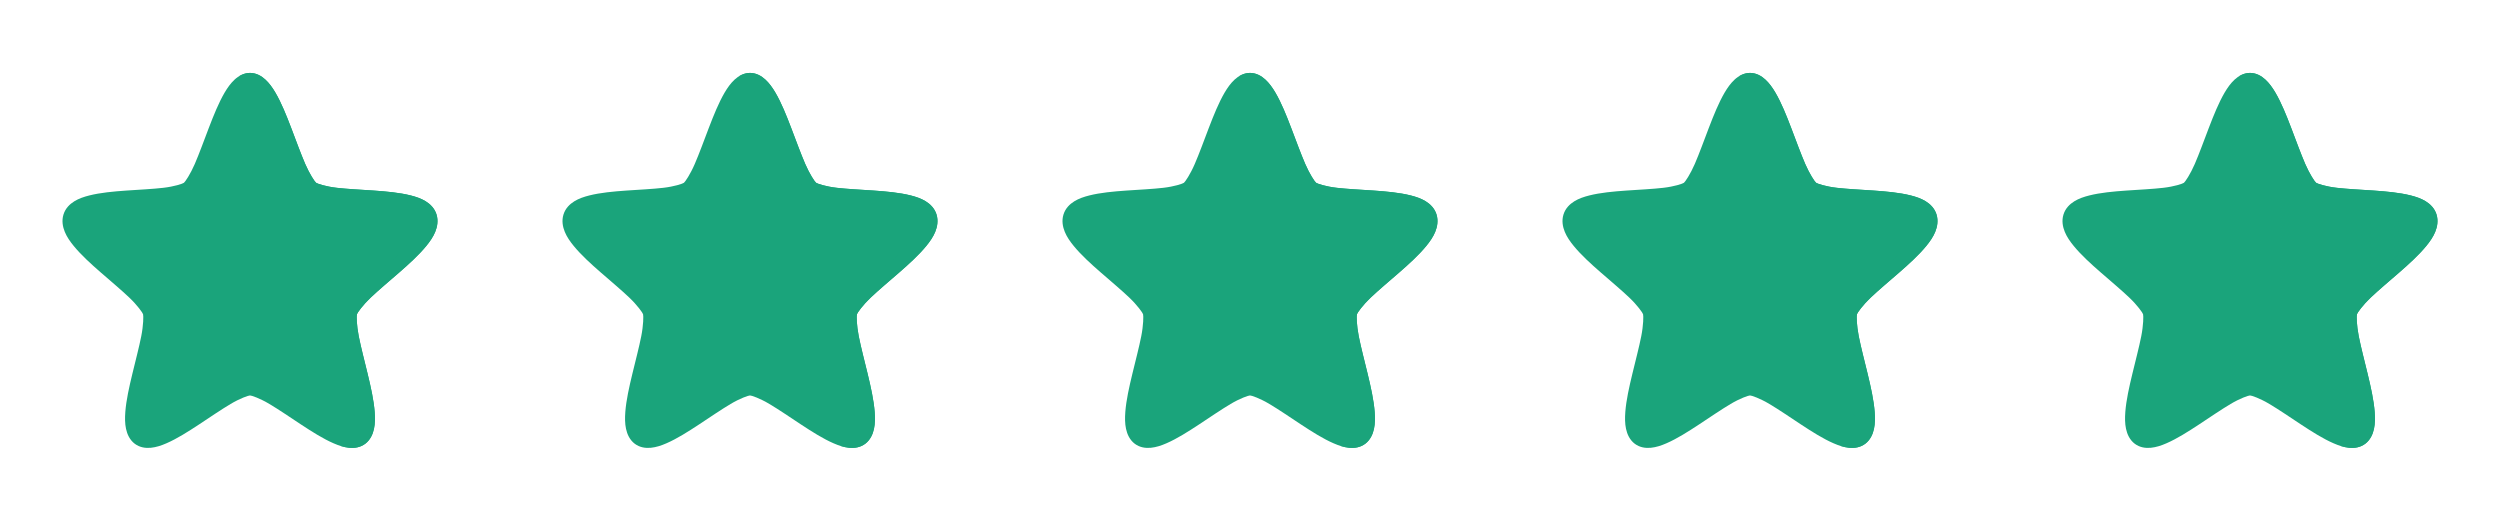 <svg width="120" height="25" viewBox="0 0 120 25" fill="none" xmlns="http://www.w3.org/2000/svg">
<path d="M12 3.5C11.704 3.5 11.452 3.644 11.262 3.82C11.071 3.996 10.919 4.212 10.777 4.453C10.495 4.936 10.255 5.534 10.021 6.145C9.788 6.755 9.563 7.375 9.35 7.87C9.136 8.364 8.888 8.729 8.828 8.774C8.768 8.82 8.36 8.955 7.844 9.014C7.328 9.074 6.692 9.104 6.064 9.147C5.437 9.191 4.819 9.248 4.293 9.38C4.029 9.446 3.785 9.528 3.566 9.663C3.347 9.798 3.138 10.002 3.047 10.296C2.955 10.59 3.01 10.888 3.111 11.132C3.212 11.376 3.363 11.591 3.539 11.806C3.891 12.236 4.358 12.662 4.842 13.083C5.325 13.505 5.823 13.919 6.207 14.285C6.591 14.65 6.844 15.008 6.867 15.082C6.89 15.156 6.886 15.603 6.781 16.135C6.676 16.666 6.507 17.306 6.353 17.944C6.199 18.581 6.058 19.212 6.015 19.776C5.994 20.058 5.994 20.325 6.049 20.584C6.104 20.844 6.228 21.118 6.467 21.299C6.706 21.481 6.993 21.518 7.246 21.493C7.499 21.467 7.74 21.387 7.99 21.278C8.49 21.061 9.022 20.724 9.555 20.373C10.087 20.023 10.617 19.659 11.068 19.391C11.519 19.122 11.926 18.981 12 18.981C12.074 18.981 12.481 19.122 12.932 19.391C13.383 19.659 13.913 20.023 14.445 20.373C14.978 20.724 15.51 21.061 16.01 21.278C16.26 21.387 16.501 21.467 16.754 21.493C17.007 21.518 17.294 21.481 17.533 21.299C17.772 21.118 17.896 20.844 17.951 20.584C18.006 20.325 18.006 20.058 17.985 19.776C17.942 19.212 17.801 18.581 17.647 17.944C17.492 17.306 17.324 16.666 17.219 16.135C17.114 15.603 17.11 15.156 17.133 15.082C17.156 15.008 17.41 14.65 17.793 14.285C18.177 13.919 18.675 13.505 19.158 13.083C19.642 12.662 20.109 12.236 20.461 11.806C20.637 11.591 20.788 11.376 20.889 11.132C20.99 10.888 21.045 10.59 20.953 10.296C20.862 10.002 20.653 9.798 20.434 9.663C20.215 9.528 19.971 9.446 19.707 9.38C19.181 9.248 18.563 9.191 17.936 9.147C17.308 9.104 16.672 9.074 16.156 9.014C15.64 8.955 15.232 8.82 15.172 8.774C15.112 8.729 14.864 8.364 14.65 7.87C14.437 7.375 14.212 6.755 13.979 6.145C13.745 5.534 13.505 4.936 13.223 4.453C13.082 4.212 12.929 3.996 12.738 3.82C12.548 3.644 12.296 3.5 12 3.5Z" fill="#1AA47B"/>
<path d="M12 3.5C11.814 3.5 11.647 3.56 11.5 3.646C11.586 3.697 11.668 3.755 11.738 3.82C11.929 3.996 12.081 4.212 12.223 4.453C12.505 4.936 12.745 5.534 12.979 6.145C13.212 6.755 13.436 7.375 13.65 7.869C13.864 8.363 14.112 8.728 14.172 8.773C14.232 8.819 14.64 8.954 15.156 9.014C15.672 9.074 16.308 9.103 16.936 9.146C17.563 9.19 18.18 9.247 18.707 9.379C18.97 9.445 19.215 9.527 19.434 9.662C19.653 9.797 19.862 10.001 19.953 10.295C20.044 10.589 19.99 10.889 19.889 11.133C19.787 11.377 19.637 11.592 19.461 11.807C19.109 12.237 18.641 12.663 18.158 13.084C17.675 13.505 17.177 13.92 16.793 14.285C16.409 14.651 16.156 15.008 16.133 15.082C16.11 15.156 16.114 15.603 16.219 16.135C16.324 16.666 16.492 17.306 16.646 17.943C16.801 18.581 16.941 19.211 16.984 19.775C17.006 20.058 17.006 20.325 16.951 20.584C16.896 20.843 16.772 21.117 16.533 21.299C16.476 21.342 16.415 21.378 16.354 21.406C16.486 21.448 16.618 21.479 16.754 21.492C17.007 21.518 17.294 21.48 17.533 21.299C17.772 21.117 17.896 20.843 17.951 20.584C18.006 20.325 18.006 20.058 17.984 19.775C17.941 19.211 17.801 18.581 17.646 17.943C17.492 17.306 17.324 16.666 17.219 16.135C17.114 15.603 17.11 15.156 17.133 15.082C17.156 15.008 17.409 14.651 17.793 14.285C18.177 13.92 18.675 13.505 19.158 13.084C19.641 12.663 20.109 12.237 20.461 11.807C20.637 11.592 20.787 11.377 20.889 11.133C20.99 10.889 21.044 10.589 20.953 10.295C20.862 10.001 20.653 9.797 20.434 9.662C20.215 9.527 19.97 9.445 19.707 9.379C19.18 9.247 18.563 9.19 17.936 9.146C17.308 9.103 16.672 9.074 16.156 9.014C15.64 8.954 15.232 8.819 15.172 8.773C15.112 8.728 14.864 8.363 14.65 7.869C14.436 7.375 14.212 6.755 13.979 6.145C13.745 5.534 13.505 4.936 13.223 4.453C13.081 4.212 12.929 3.996 12.738 3.82C12.548 3.644 12.296 3.5 12 3.5Z" fill="#1AA47B"/>
<path d="M36 3.5C35.705 3.5 35.452 3.644 35.262 3.82C35.071 3.996 34.919 4.212 34.777 4.453C34.495 4.936 34.255 5.534 34.021 6.145C33.788 6.755 33.563 7.375 33.349 7.87C33.136 8.364 32.888 8.729 32.828 8.774C32.768 8.82 32.359 8.955 31.844 9.014C31.328 9.074 30.692 9.104 30.064 9.147C29.437 9.191 28.819 9.248 28.293 9.38C28.029 9.446 27.785 9.528 27.566 9.663C27.347 9.798 27.138 10.002 27.047 10.296C26.955 10.59 27.01 10.888 27.111 11.132C27.212 11.376 27.363 11.591 27.539 11.806C27.891 12.236 28.358 12.662 28.842 13.083C29.325 13.505 29.823 13.919 30.207 14.285C30.59 14.65 30.844 15.008 30.867 15.082C30.89 15.156 30.886 15.603 30.781 16.135C30.676 16.666 30.508 17.306 30.353 17.944C30.199 18.581 30.058 19.212 30.015 19.776C29.994 20.058 29.994 20.325 30.049 20.584C30.104 20.844 30.228 21.118 30.467 21.299C30.706 21.481 30.993 21.518 31.246 21.493C31.499 21.467 31.74 21.387 31.99 21.278C32.49 21.061 33.022 20.724 33.555 20.373C34.087 20.023 34.617 19.659 35.068 19.391C35.519 19.122 35.926 18.981 36 18.981C36.074 18.981 36.481 19.122 36.932 19.391C37.383 19.659 37.913 20.023 38.445 20.373C38.978 20.724 39.51 21.061 40.01 21.278C40.26 21.387 40.501 21.467 40.754 21.493C41.007 21.518 41.294 21.481 41.533 21.299C41.772 21.118 41.896 20.844 41.951 20.584C42.006 20.325 42.006 20.058 41.985 19.776C41.941 19.212 41.801 18.581 41.647 17.944C41.492 17.306 41.324 16.666 41.219 16.135C41.114 15.603 41.11 15.156 41.133 15.082C41.156 15.008 41.41 14.65 41.793 14.285C42.177 13.919 42.675 13.505 43.158 13.083C43.642 12.662 44.109 12.236 44.461 11.806C44.637 11.591 44.788 11.376 44.889 11.132C44.99 10.888 45.045 10.59 44.953 10.296C44.862 10.002 44.653 9.798 44.434 9.663C44.215 9.528 43.971 9.446 43.707 9.38C43.181 9.248 42.563 9.191 41.936 9.147C41.308 9.104 40.672 9.074 40.156 9.014C39.641 8.955 39.232 8.82 39.172 8.774C39.112 8.729 38.864 8.364 38.651 7.87C38.437 7.375 38.212 6.755 37.979 6.145C37.745 5.534 37.505 4.936 37.223 4.453C37.081 4.212 36.929 3.996 36.738 3.82C36.548 3.644 36.295 3.5 36 3.5Z" fill="#1AA47B"/>
<path d="M36 3.5C35.814 3.5 35.647 3.56 35.5 3.646C35.586 3.697 35.668 3.755 35.738 3.82C35.929 3.996 36.081 4.212 36.223 4.453C36.505 4.936 36.745 5.534 36.978 6.145C37.212 6.755 37.436 7.375 37.65 7.869C37.864 8.363 38.112 8.728 38.172 8.773C38.232 8.819 38.64 8.954 39.156 9.014C39.672 9.074 40.308 9.103 40.935 9.146C41.563 9.19 42.18 9.247 42.707 9.379C42.97 9.445 43.215 9.527 43.434 9.662C43.653 9.797 43.862 10.001 43.953 10.295C44.044 10.589 43.99 10.889 43.889 11.133C43.787 11.377 43.637 11.592 43.461 11.807C43.109 12.237 42.641 12.663 42.158 13.084C41.675 13.505 41.177 13.92 40.793 14.285C40.409 14.651 40.156 15.008 40.133 15.082C40.11 15.156 40.114 15.603 40.219 16.135C40.324 16.666 40.492 17.306 40.647 17.943C40.801 18.581 40.941 19.211 40.984 19.775C41.006 20.058 41.006 20.325 40.951 20.584C40.896 20.843 40.772 21.117 40.533 21.299C40.476 21.342 40.415 21.378 40.353 21.406C40.486 21.448 40.618 21.479 40.754 21.492C41.007 21.518 41.294 21.48 41.533 21.299C41.772 21.117 41.896 20.843 41.951 20.584C42.006 20.325 42.006 20.058 41.984 19.775C41.941 19.211 41.801 18.581 41.647 17.943C41.492 17.306 41.324 16.666 41.219 16.135C41.114 15.603 41.11 15.156 41.133 15.082C41.156 15.008 41.409 14.651 41.793 14.285C42.177 13.92 42.675 13.505 43.158 13.084C43.641 12.663 44.109 12.237 44.461 11.807C44.637 11.592 44.787 11.377 44.889 11.133C44.99 10.889 45.044 10.589 44.953 10.295C44.862 10.001 44.653 9.797 44.434 9.662C44.215 9.527 43.97 9.445 43.707 9.379C43.18 9.247 42.563 9.19 41.935 9.146C41.308 9.103 40.672 9.074 40.156 9.014C39.64 8.954 39.232 8.819 39.172 8.773C39.112 8.728 38.864 8.363 38.65 7.869C38.436 7.375 38.212 6.755 37.978 6.145C37.745 5.534 37.505 4.936 37.223 4.453C37.081 4.212 36.929 3.996 36.738 3.82C36.548 3.644 36.295 3.5 36 3.5Z" fill="#1AA47B"/>
<path d="M60 3.5C59.705 3.5 59.452 3.644 59.262 3.82C59.071 3.996 58.919 4.212 58.777 4.453C58.495 4.936 58.255 5.534 58.021 6.145C57.788 6.755 57.563 7.375 57.349 7.87C57.136 8.364 56.888 8.729 56.828 8.774C56.768 8.82 56.359 8.955 55.844 9.014C55.328 9.074 54.692 9.104 54.064 9.147C53.437 9.191 52.819 9.248 52.293 9.38C52.029 9.446 51.785 9.528 51.566 9.663C51.347 9.798 51.138 10.002 51.047 10.296C50.955 10.59 51.01 10.888 51.111 11.132C51.212 11.376 51.363 11.591 51.539 11.806C51.891 12.236 52.358 12.662 52.842 13.083C53.325 13.505 53.823 13.919 54.207 14.285C54.59 14.65 54.844 15.008 54.867 15.082C54.89 15.156 54.886 15.603 54.781 16.135C54.676 16.666 54.508 17.306 54.353 17.944C54.199 18.581 54.058 19.212 54.015 19.776C53.994 20.058 53.994 20.325 54.049 20.584C54.104 20.844 54.228 21.118 54.467 21.299C54.706 21.481 54.993 21.518 55.246 21.493C55.499 21.467 55.74 21.387 55.99 21.278C56.49 21.061 57.022 20.724 57.555 20.373C58.087 20.023 58.617 19.659 59.068 19.391C59.519 19.122 59.926 18.981 60 18.981C60.074 18.981 60.481 19.122 60.932 19.391C61.383 19.659 61.913 20.023 62.445 20.373C62.978 20.724 63.51 21.061 64.01 21.278C64.26 21.387 64.501 21.467 64.754 21.493C65.007 21.518 65.294 21.481 65.533 21.299C65.772 21.118 65.896 20.844 65.951 20.584C66.006 20.325 66.006 20.058 65.985 19.776C65.942 19.212 65.801 18.581 65.647 17.944C65.493 17.306 65.324 16.666 65.219 16.135C65.114 15.603 65.11 15.156 65.133 15.082C65.156 15.008 65.409 14.65 65.793 14.285C66.177 13.919 66.675 13.505 67.158 13.083C67.642 12.662 68.109 12.236 68.461 11.806C68.637 11.591 68.788 11.376 68.889 11.132C68.99 10.888 69.045 10.59 68.953 10.296C68.862 10.002 68.653 9.798 68.434 9.663C68.215 9.528 67.971 9.446 67.707 9.38C67.181 9.248 66.563 9.191 65.936 9.147C65.308 9.104 64.672 9.074 64.156 9.014C63.641 8.955 63.232 8.82 63.172 8.774C63.112 8.729 62.864 8.364 62.651 7.87C62.437 7.375 62.212 6.755 61.979 6.145C61.745 5.534 61.505 4.936 61.223 4.453C61.081 4.212 60.929 3.996 60.738 3.82C60.548 3.644 60.295 3.5 60 3.5Z" fill="#1AA47B"/>
<path d="M60 3.5C59.814 3.5 59.647 3.56 59.5 3.646C59.586 3.697 59.668 3.755 59.738 3.82C59.929 3.996 60.081 4.212 60.223 4.453C60.505 4.936 60.745 5.534 60.978 6.145C61.212 6.755 61.436 7.375 61.65 7.869C61.864 8.363 62.112 8.728 62.172 8.773C62.232 8.819 62.64 8.954 63.156 9.014C63.672 9.074 64.308 9.103 64.936 9.146C65.563 9.19 66.18 9.247 66.707 9.379C66.97 9.445 67.215 9.527 67.434 9.662C67.653 9.797 67.862 10.001 67.953 10.295C68.044 10.589 67.99 10.889 67.889 11.133C67.787 11.377 67.637 11.592 67.461 11.807C67.109 12.237 66.641 12.663 66.158 13.084C65.675 13.505 65.177 13.92 64.793 14.285C64.409 14.651 64.156 15.008 64.133 15.082C64.11 15.156 64.114 15.603 64.219 16.135C64.324 16.666 64.492 17.306 64.647 17.943C64.801 18.581 64.941 19.211 64.984 19.775C65.006 20.058 65.006 20.325 64.951 20.584C64.896 20.843 64.772 21.117 64.533 21.299C64.476 21.342 64.415 21.378 64.353 21.406C64.486 21.448 64.618 21.479 64.754 21.492C65.007 21.518 65.294 21.48 65.533 21.299C65.772 21.117 65.896 20.843 65.951 20.584C66.006 20.325 66.006 20.058 65.984 19.775C65.941 19.211 65.801 18.581 65.647 17.943C65.492 17.306 65.324 16.666 65.219 16.135C65.114 15.603 65.11 15.156 65.133 15.082C65.156 15.008 65.409 14.651 65.793 14.285C66.177 13.92 66.675 13.505 67.158 13.084C67.641 12.663 68.109 12.237 68.461 11.807C68.637 11.592 68.787 11.377 68.889 11.133C68.99 10.889 69.044 10.589 68.953 10.295C68.862 10.001 68.653 9.797 68.434 9.662C68.215 9.527 67.97 9.445 67.707 9.379C67.18 9.247 66.563 9.19 65.936 9.146C65.308 9.103 64.672 9.074 64.156 9.014C63.64 8.954 63.232 8.819 63.172 8.773C63.112 8.728 62.864 8.363 62.65 7.869C62.436 7.375 62.212 6.755 61.978 6.145C61.745 5.534 61.505 4.936 61.223 4.453C61.081 4.212 60.929 3.996 60.738 3.82C60.548 3.644 60.295 3.5 60 3.5Z" fill="#1AA47B"/>
<path d="M84 3.5C83.704 3.5 83.452 3.644 83.262 3.82C83.071 3.996 82.919 4.212 82.777 4.453C82.495 4.936 82.255 5.534 82.021 6.145C81.788 6.755 81.564 7.375 81.35 7.87C81.136 8.364 80.888 8.729 80.828 8.774C80.768 8.82 80.359 8.955 79.844 9.014C79.328 9.074 78.692 9.104 78.064 9.147C77.437 9.191 76.819 9.248 76.293 9.38C76.029 9.446 75.785 9.528 75.566 9.663C75.347 9.798 75.138 10.002 75.047 10.296C74.955 10.59 75.01 10.888 75.111 11.132C75.212 11.376 75.363 11.591 75.539 11.806C75.891 12.236 76.358 12.662 76.842 13.083C77.325 13.505 77.823 13.919 78.207 14.285C78.591 14.65 78.844 15.008 78.867 15.082C78.89 15.156 78.886 15.603 78.781 16.135C78.676 16.666 78.507 17.306 78.353 17.944C78.199 18.581 78.058 19.212 78.015 19.776C77.994 20.058 77.994 20.325 78.049 20.584C78.104 20.844 78.228 21.118 78.467 21.299C78.706 21.481 78.993 21.518 79.246 21.493C79.499 21.467 79.74 21.387 79.99 21.278C80.49 21.061 81.022 20.724 81.555 20.373C82.087 20.023 82.617 19.659 83.068 19.391C83.519 19.122 83.926 18.981 84 18.981C84.074 18.981 84.481 19.122 84.932 19.391C85.383 19.659 85.913 20.023 86.445 20.373C86.978 20.724 87.51 21.061 88.01 21.278C88.26 21.387 88.501 21.467 88.754 21.493C89.007 21.518 89.294 21.481 89.533 21.299C89.772 21.118 89.896 20.844 89.951 20.584C90.006 20.325 90.006 20.058 89.985 19.776C89.942 19.212 89.801 18.581 89.647 17.944C89.493 17.306 89.324 16.666 89.219 16.135C89.114 15.603 89.11 15.156 89.133 15.082C89.156 15.008 89.409 14.65 89.793 14.285C90.177 13.919 90.675 13.505 91.158 13.083C91.642 12.662 92.109 12.236 92.461 11.806C92.637 11.591 92.788 11.376 92.889 11.132C92.99 10.888 93.045 10.59 92.953 10.296C92.862 10.002 92.653 9.798 92.434 9.663C92.215 9.528 91.971 9.446 91.707 9.38C91.181 9.248 90.563 9.191 89.936 9.147C89.308 9.104 88.672 9.074 88.156 9.014C87.641 8.955 87.232 8.82 87.172 8.774C87.112 8.729 86.864 8.364 86.65 7.87C86.436 7.375 86.212 6.755 85.979 6.145C85.745 5.534 85.505 4.936 85.223 4.453C85.082 4.212 84.929 3.996 84.738 3.82C84.548 3.644 84.296 3.5 84 3.5Z" fill="#1AA47B"/>
<path d="M84 3.5C83.814 3.5 83.647 3.56 83.5 3.646C83.586 3.697 83.668 3.755 83.738 3.82C83.929 3.996 84.081 4.212 84.223 4.453C84.505 4.936 84.745 5.534 84.978 6.145C85.212 6.755 85.436 7.375 85.65 7.869C85.864 8.363 86.112 8.728 86.172 8.773C86.232 8.819 86.64 8.954 87.156 9.014C87.672 9.074 88.308 9.103 88.936 9.146C89.563 9.19 90.18 9.247 90.707 9.379C90.97 9.445 91.215 9.527 91.434 9.662C91.653 9.797 91.862 10.001 91.953 10.295C92.044 10.589 91.99 10.889 91.889 11.133C91.787 11.377 91.637 11.592 91.461 11.807C91.109 12.237 90.641 12.663 90.158 13.084C89.675 13.505 89.177 13.92 88.793 14.285C88.409 14.651 88.156 15.008 88.133 15.082C88.11 15.156 88.114 15.603 88.219 16.135C88.324 16.666 88.492 17.306 88.647 17.943C88.801 18.581 88.941 19.211 88.984 19.775C89.006 20.058 89.006 20.325 88.951 20.584C88.896 20.843 88.772 21.117 88.533 21.299C88.476 21.342 88.415 21.378 88.353 21.406C88.486 21.448 88.618 21.479 88.754 21.492C89.007 21.518 89.294 21.48 89.533 21.299C89.772 21.117 89.896 20.843 89.951 20.584C90.006 20.325 90.006 20.058 89.984 19.775C89.941 19.211 89.801 18.581 89.647 17.943C89.492 17.306 89.324 16.666 89.219 16.135C89.114 15.603 89.11 15.156 89.133 15.082C89.156 15.008 89.409 14.651 89.793 14.285C90.177 13.92 90.675 13.505 91.158 13.084C91.641 12.663 92.109 12.237 92.461 11.807C92.637 11.592 92.787 11.377 92.889 11.133C92.99 10.889 93.044 10.589 92.953 10.295C92.862 10.001 92.653 9.797 92.434 9.662C92.215 9.527 91.97 9.445 91.707 9.379C91.18 9.247 90.563 9.19 89.936 9.146C89.308 9.103 88.672 9.074 88.156 9.014C87.64 8.954 87.232 8.819 87.172 8.773C87.112 8.728 86.864 8.363 86.65 7.869C86.436 7.375 86.212 6.755 85.978 6.145C85.745 5.534 85.505 4.936 85.223 4.453C85.081 4.212 84.929 3.996 84.738 3.82C84.548 3.644 84.296 3.5 84 3.5Z" fill="#1AA47B"/>
<path d="M108 3.5C107.705 3.5 107.452 3.644 107.262 3.82C107.071 3.996 106.919 4.212 106.777 4.453C106.495 4.936 106.255 5.534 106.021 6.145C105.788 6.755 105.563 7.375 105.35 7.87C105.136 8.364 104.888 8.729 104.828 8.774C104.768 8.82 104.36 8.955 103.844 9.014C103.328 9.074 102.692 9.104 102.064 9.147C101.437 9.191 100.819 9.248 100.293 9.38C100.029 9.446 99.785 9.528 99.566 9.663C99.347 9.798 99.138 10.002 99.047 10.296C98.955 10.59 99.01 10.888 99.111 11.132C99.212 11.376 99.363 11.591 99.539 11.806C99.891 12.236 100.358 12.662 100.842 13.083C101.325 13.505 101.823 13.919 102.207 14.285C102.591 14.65 102.844 15.008 102.867 15.082C102.89 15.156 102.886 15.603 102.781 16.135C102.676 16.666 102.507 17.306 102.353 17.944C102.199 18.581 102.058 19.212 102.015 19.776C101.994 20.058 101.994 20.325 102.049 20.584C102.104 20.844 102.228 21.118 102.467 21.299C102.706 21.481 102.993 21.518 103.246 21.493C103.499 21.467 103.74 21.387 103.99 21.278C104.49 21.061 105.022 20.724 105.555 20.373C106.087 20.023 106.617 19.659 107.068 19.391C107.519 19.122 107.926 18.981 108 18.981C108.074 18.981 108.481 19.122 108.932 19.391C109.383 19.659 109.913 20.023 110.445 20.373C110.978 20.724 111.51 21.061 112.01 21.278C112.26 21.387 112.501 21.467 112.754 21.493C113.007 21.518 113.294 21.481 113.533 21.299C113.772 21.118 113.896 20.844 113.951 20.584C114.006 20.325 114.006 20.058 113.985 19.776C113.942 19.212 113.801 18.581 113.647 17.944C113.493 17.306 113.324 16.666 113.219 16.135C113.114 15.603 113.11 15.156 113.133 15.082C113.156 15.008 113.409 14.65 113.793 14.285C114.177 13.919 114.675 13.505 115.158 13.083C115.642 12.662 116.109 12.236 116.461 11.806C116.637 11.591 116.788 11.376 116.889 11.132C116.99 10.888 117.045 10.59 116.953 10.296C116.862 10.002 116.653 9.798 116.434 9.663C116.215 9.528 115.971 9.446 115.707 9.38C115.181 9.248 114.563 9.191 113.936 9.147C113.308 9.104 112.672 9.074 112.156 9.014C111.64 8.955 111.232 8.82 111.172 8.774C111.112 8.729 110.864 8.364 110.65 7.87C110.437 7.375 110.212 6.755 109.979 6.145C109.745 5.534 109.505 4.936 109.223 4.453C109.081 4.212 108.929 3.996 108.738 3.82C108.548 3.644 108.295 3.5 108 3.5Z" fill="#1AA47B"/>
<path d="M108 3.5C107.814 3.5 107.647 3.56 107.5 3.646C107.586 3.697 107.668 3.755 107.738 3.82C107.929 3.996 108.081 4.212 108.223 4.453C108.505 4.936 108.745 5.534 108.979 6.145C109.212 6.755 109.436 7.375 109.65 7.869C109.864 8.363 110.112 8.728 110.172 8.773C110.232 8.819 110.64 8.954 111.156 9.014C111.672 9.074 112.308 9.103 112.936 9.146C113.563 9.19 114.18 9.247 114.707 9.379C114.97 9.445 115.215 9.527 115.434 9.662C115.653 9.797 115.862 10.001 115.953 10.295C116.044 10.589 115.99 10.889 115.889 11.133C115.787 11.377 115.637 11.592 115.461 11.807C115.109 12.237 114.641 12.663 114.158 13.084C113.675 13.505 113.177 13.92 112.793 14.285C112.409 14.651 112.156 15.008 112.133 15.082C112.11 15.156 112.114 15.603 112.219 16.135C112.324 16.666 112.492 17.306 112.646 17.943C112.801 18.581 112.941 19.211 112.984 19.775C113.006 20.058 113.006 20.325 112.951 20.584C112.896 20.843 112.772 21.117 112.533 21.299C112.476 21.342 112.415 21.378 112.354 21.406C112.486 21.448 112.618 21.479 112.754 21.492C113.007 21.518 113.294 21.48 113.533 21.299C113.772 21.117 113.896 20.843 113.951 20.584C114.006 20.325 114.006 20.058 113.984 19.775C113.941 19.211 113.801 18.581 113.646 17.943C113.492 17.306 113.324 16.666 113.219 16.135C113.114 15.603 113.11 15.156 113.133 15.082C113.156 15.008 113.409 14.651 113.793 14.285C114.177 13.92 114.675 13.505 115.158 13.084C115.641 12.663 116.109 12.237 116.461 11.807C116.637 11.592 116.787 11.377 116.889 11.133C116.99 10.889 117.044 10.589 116.953 10.295C116.862 10.001 116.653 9.797 116.434 9.662C116.215 9.527 115.97 9.445 115.707 9.379C115.18 9.247 114.563 9.19 113.936 9.146C113.308 9.103 112.672 9.074 112.156 9.014C111.64 8.954 111.232 8.819 111.172 8.773C111.112 8.728 110.864 8.363 110.65 7.869C110.436 7.375 110.212 6.755 109.979 6.145C109.745 5.534 109.505 4.936 109.223 4.453C109.081 4.212 108.929 3.996 108.738 3.82C108.548 3.644 108.295 3.5 108 3.5Z" fill="#1AA47B"/>
</svg>
